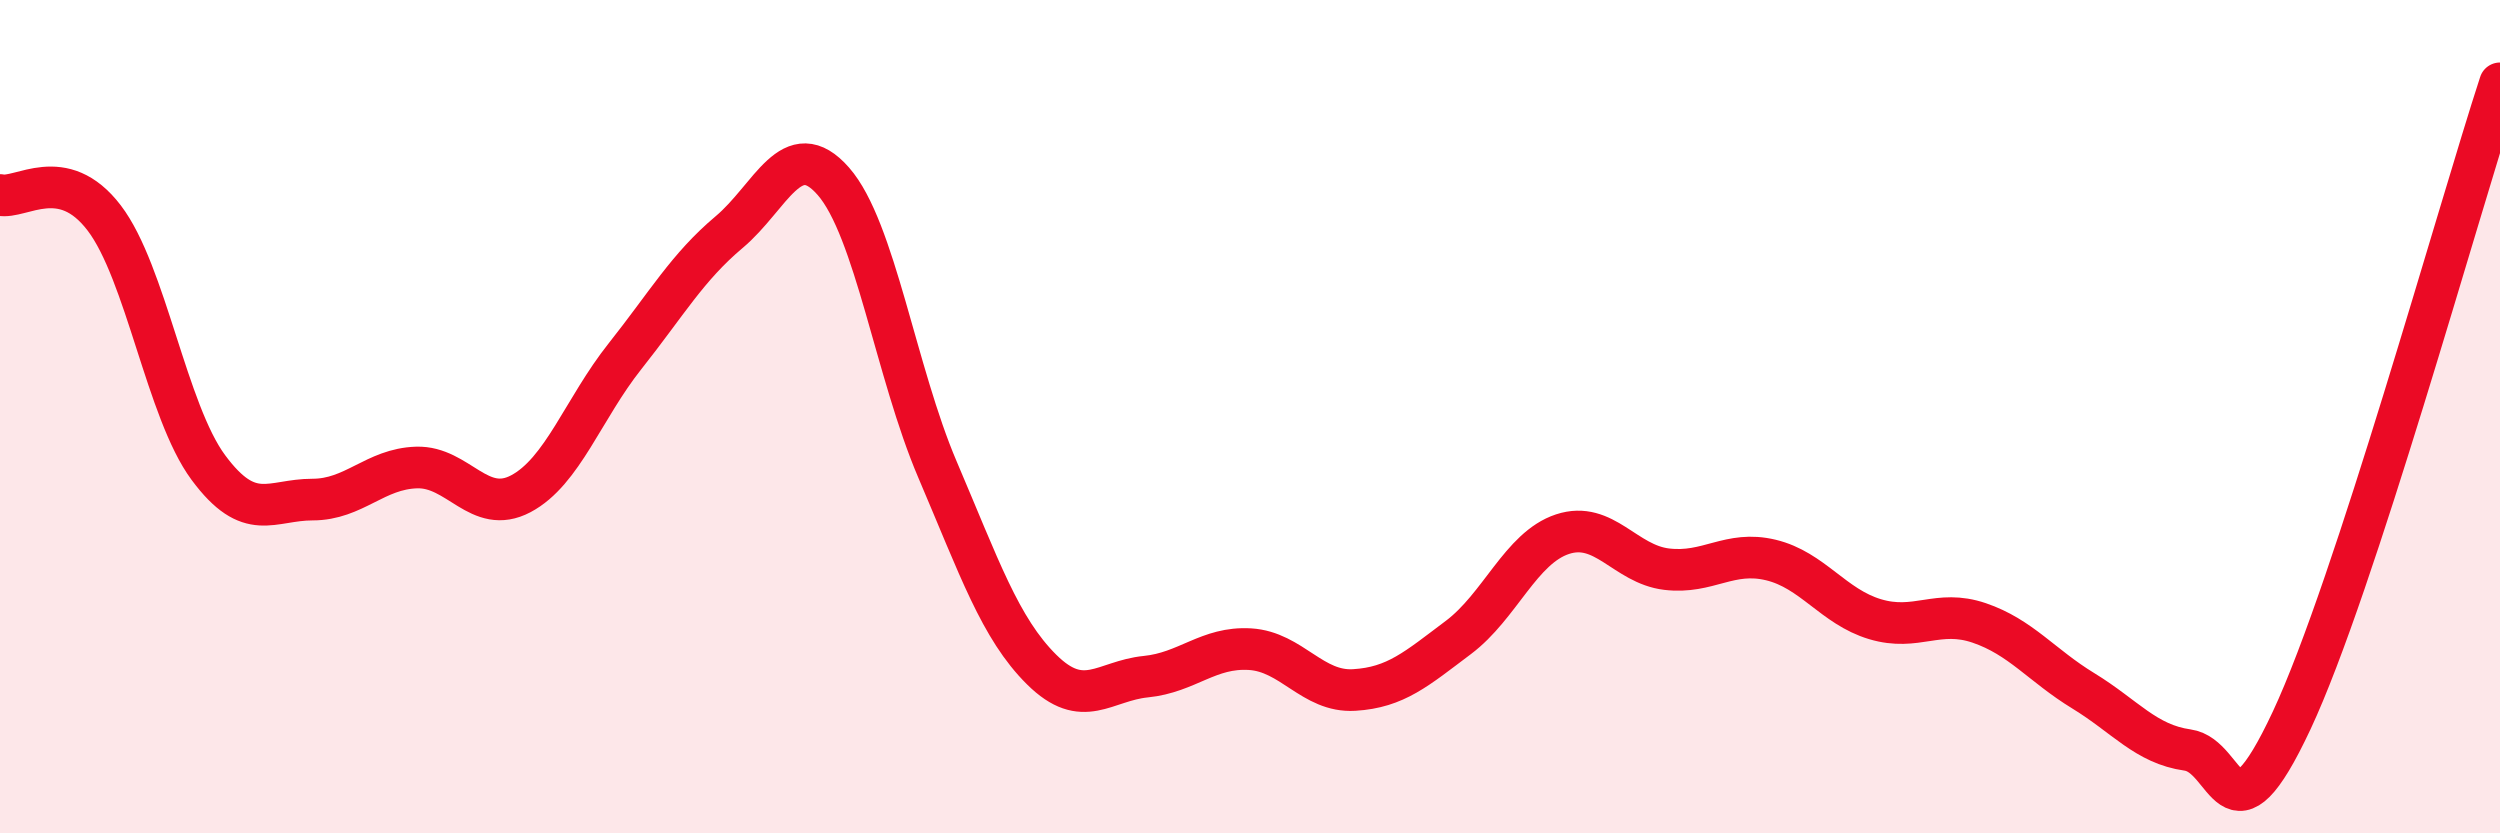
    <svg width="60" height="20" viewBox="0 0 60 20" xmlns="http://www.w3.org/2000/svg">
      <path
        d="M 0,4.68 C 0.5,4.79 1.5,3.92 2.5,5.23 C 3.5,6.54 4,9.87 5,11.22 C 6,12.57 6.5,11.99 7.5,11.99 C 8.5,11.99 9,11.25 10,11.22 C 11,11.19 11.5,12.38 12.5,11.85 C 13.5,11.32 14,9.81 15,8.55 C 16,7.29 16.5,6.41 17.5,5.57 C 18.5,4.73 19,3.21 20,4.35 C 21,5.49 21.5,8.93 22.5,11.27 C 23.5,13.61 24,15.08 25,16.07 C 26,17.06 26.5,16.34 27.5,16.24 C 28.5,16.14 29,15.52 30,15.58 C 31,15.64 31.5,16.62 32.5,16.56 C 33.5,16.5 34,16.05 35,15.3 C 36,14.55 36.5,13.15 37.5,12.82 C 38.5,12.49 39,13.54 40,13.66 C 41,13.78 41.5,13.2 42.5,13.44 C 43.5,13.68 44,14.56 45,14.86 C 46,15.16 46.5,14.61 47.5,14.95 C 48.5,15.29 49,15.97 50,16.58 C 51,17.19 51.5,17.86 52.5,18 C 53.5,18.14 53.5,20.49 55,17.29 C 56.5,14.09 59,5.06 60,2L60 20L0 20Z"
        fill="#EB0A25"
        opacity="0.1"
        stroke-linecap="round"
        stroke-linejoin="round"
      />
      <path
        d="M 0,4.68 C 0.5,4.79 1.5,3.92 2.5,5.23 C 3.5,6.54 4,9.87 5,11.22 C 6,12.57 6.5,11.99 7.5,11.99 C 8.5,11.99 9,11.25 10,11.22 C 11,11.19 11.5,12.38 12.5,11.85 C 13.5,11.32 14,9.81 15,8.55 C 16,7.29 16.5,6.41 17.5,5.57 C 18.5,4.73 19,3.21 20,4.35 C 21,5.49 21.5,8.93 22.5,11.27 C 23.5,13.61 24,15.08 25,16.07 C 26,17.06 26.5,16.34 27.5,16.24 C 28.5,16.14 29,15.52 30,15.58 C 31,15.64 31.5,16.62 32.5,16.56 C 33.5,16.5 34,16.05 35,15.3 C 36,14.55 36.5,13.15 37.5,12.82 C 38.5,12.49 39,13.54 40,13.66 C 41,13.78 41.5,13.2 42.5,13.44 C 43.5,13.68 44,14.56 45,14.86 C 46,15.16 46.5,14.61 47.5,14.95 C 48.5,15.29 49,15.97 50,16.58 C 51,17.19 51.5,17.86 52.5,18 C 53.5,18.14 53.5,20.49 55,17.29 C 56.5,14.09 59,5.06 60,2"
        stroke="#EB0A25"
        stroke-width="1"
        fill="none"
        stroke-linecap="round"
        stroke-linejoin="round"
      />
    </svg>
  